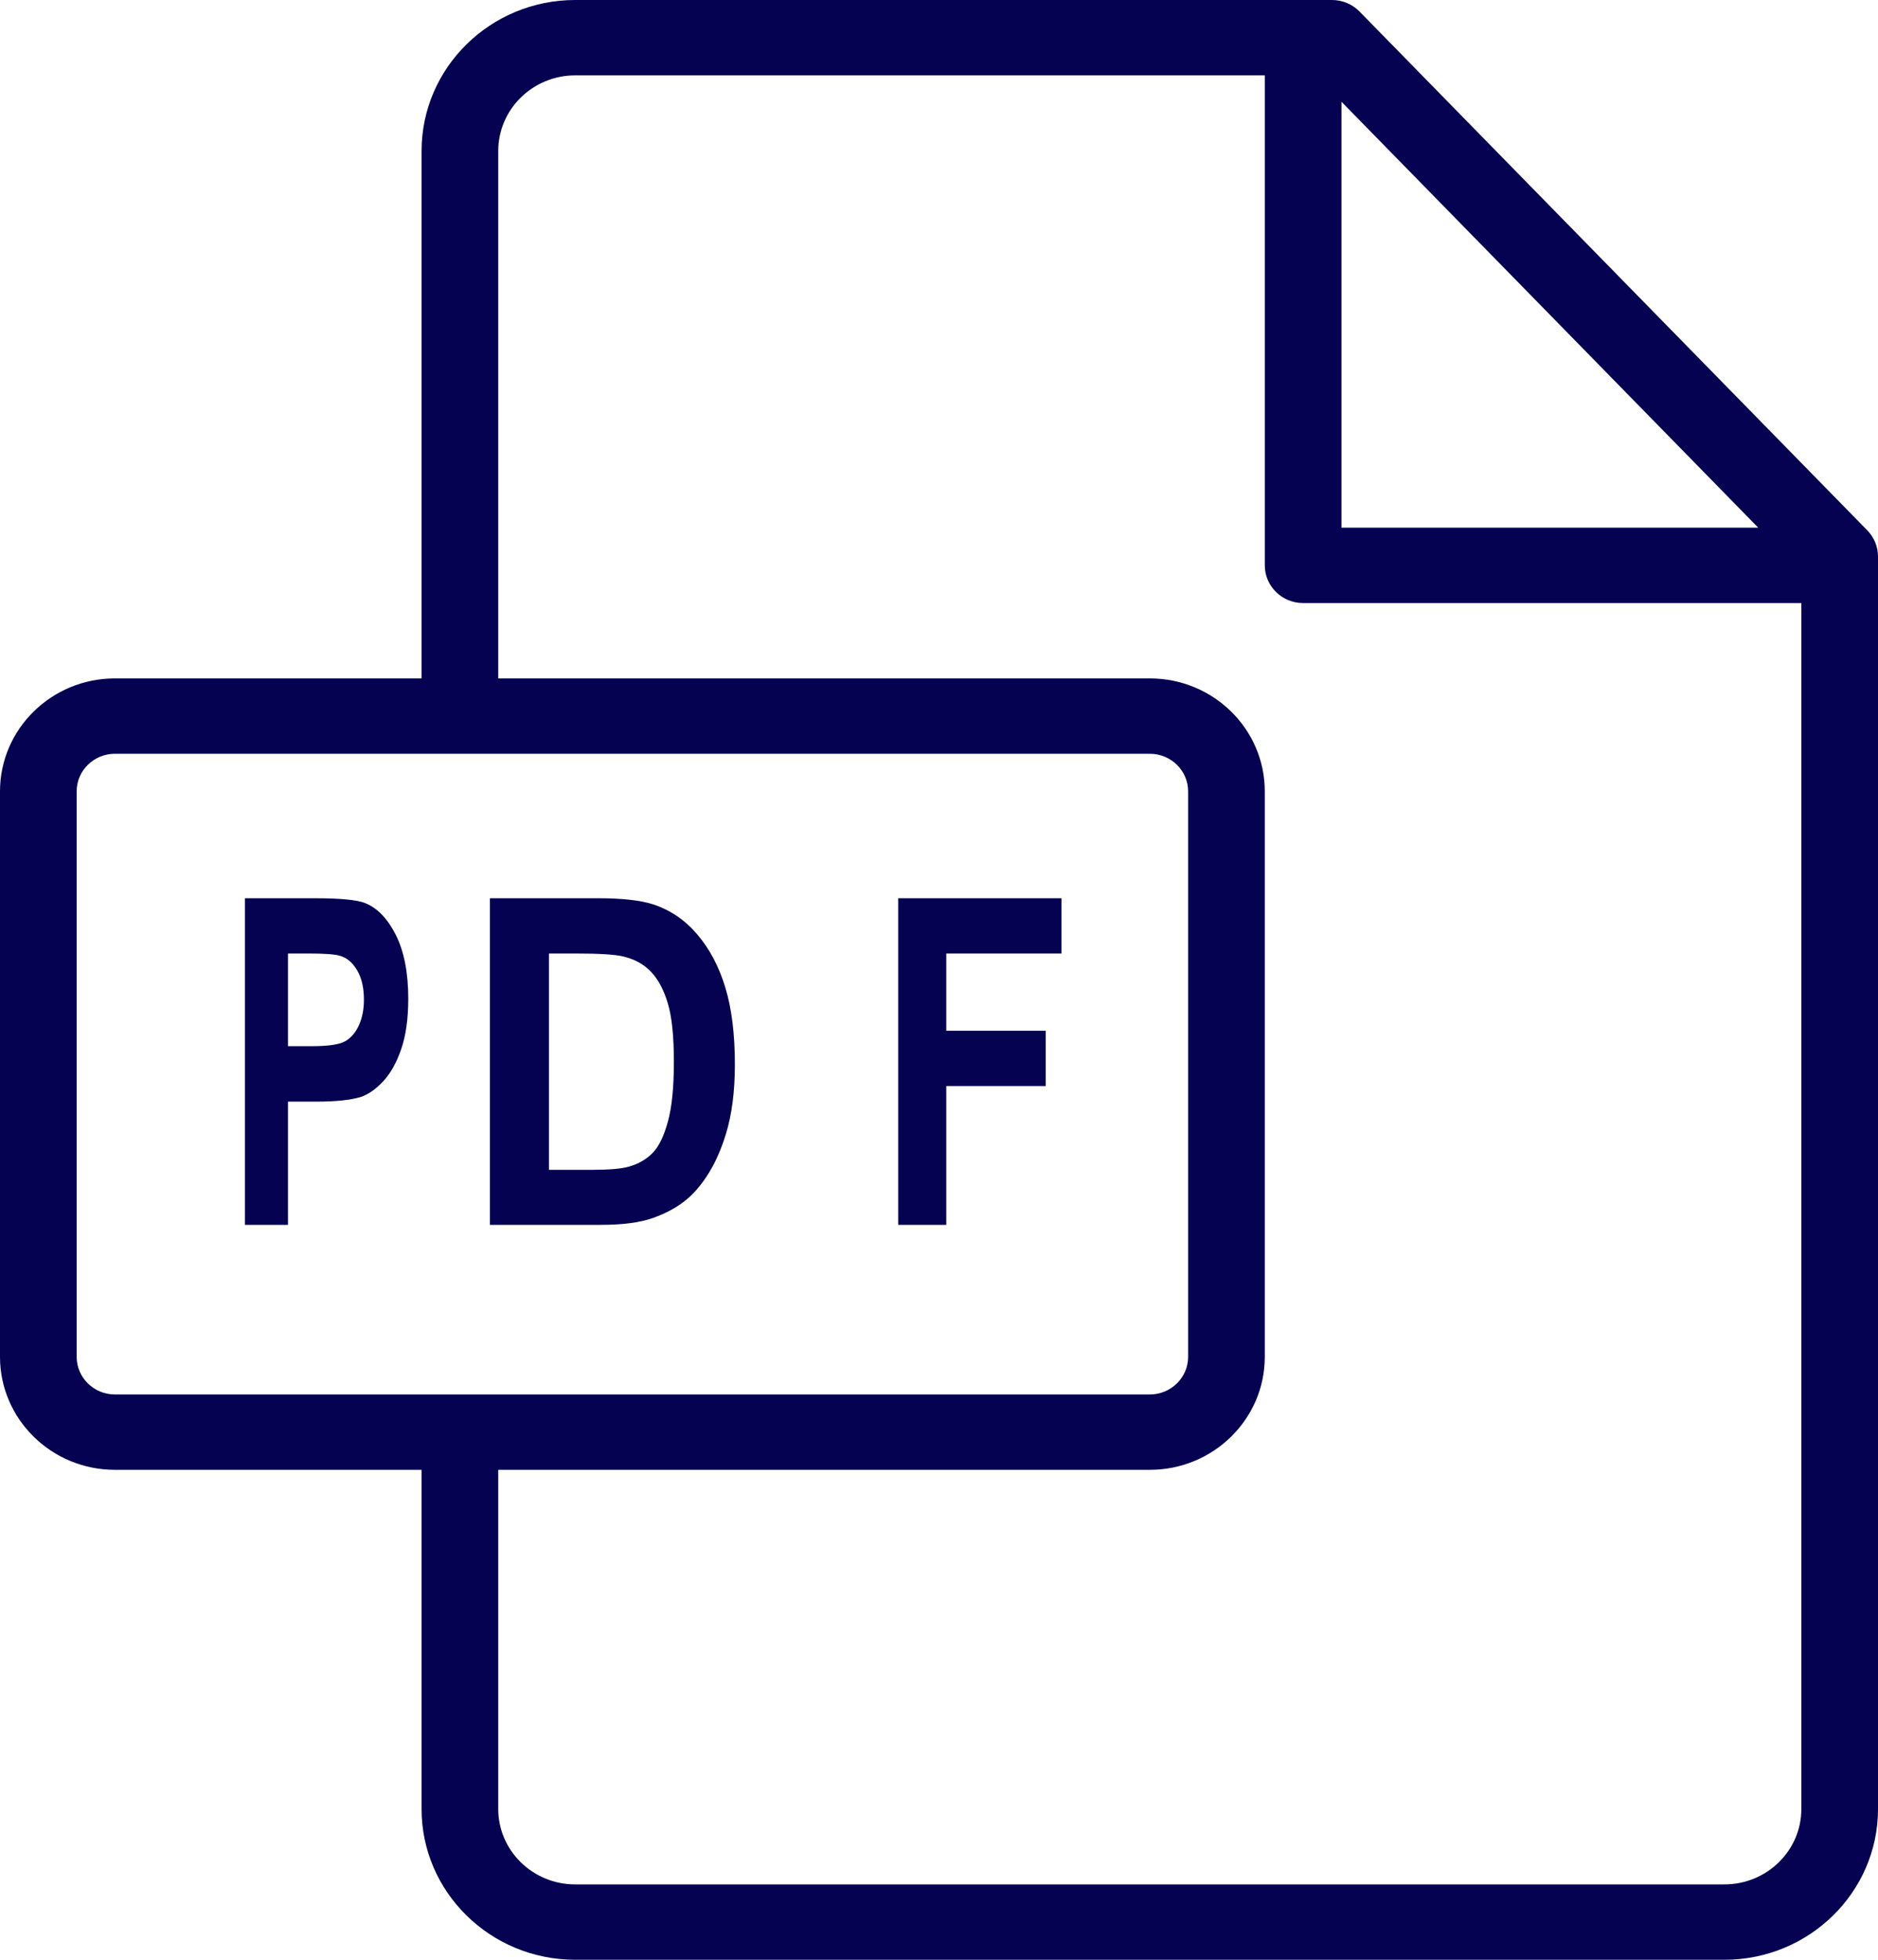 <?xml version="1.0" encoding="UTF-8"?><svg version="1.1" width="23px" height="24px" viewBox="0 0 23.0 24.0" xmlns="http://www.w3.org/2000/svg" xmlns:xlink="http://www.w3.org/1999/xlink"><defs><clipPath id="i0"><path d="M1440,0 L1440,4605 L0,4605 L0,0 L1440,0 Z"></path></clipPath><clipPath id="i1"><path d="M16.312,0 C16.44,0 16.562,0.051 16.65,0.141 L22.869,6.495 C22.953,6.581 23,6.696 23,6.815 L23,22.155 C23,23.173 22.156,24 21.119,24 L7.044,24 C6.007,24 5.163,23.172 5.163,22.154 L5.163,18 L1.407,18 C0.631,18 0,17.379 0,16.617 L0,9.691 C0,8.928 0.631,8.308 1.407,8.308 L5.163,8.308 L5.163,1.849 C5.163,0.829 6.007,0 7.044,0 Z M15.49,0.923 L7.044,0.923 C6.525,0.923 6.102,1.338 6.102,1.849 L6.102,8.308 L14.082,8.308 C14.859,8.308 15.49,8.928 15.49,9.691 L15.49,16.617 C15.49,17.379 14.859,18 14.082,18 L6.102,18 L6.102,22.154 C6.102,22.663 6.525,23.077 7.044,23.077 L21.119,23.077 C21.638,23.077 22.061,22.664 22.061,22.155 L22.061,7.385 L15.959,7.385 C15.7,7.385 15.49,7.178 15.49,6.923 L15.49,0.923 Z M14.082,9.231 L1.407,9.231 C1.149,9.231 0.939,9.437 0.939,9.691 L0.939,16.617 C0.939,16.87 1.149,17.077 1.407,17.077 L14.082,17.077 C14.341,17.077 14.551,16.87 14.551,16.617 L14.551,9.691 C14.551,9.437 14.341,9.231 14.082,9.231 Z M16.429,1.246 L16.429,6.462 L21.533,6.462 L16.429,1.246 Z"></path></clipPath><clipPath id="i2"><path d="M0.846,0 C1.167,0 1.375,0.02 1.473,0.06 C1.622,0.12 1.748,0.251 1.849,0.452 C1.949,0.653 2,0.912 2,1.231 C2,1.476 1.971,1.683 1.913,1.85 C1.855,2.017 1.781,2.149 1.691,2.244 C1.601,2.34 1.51,2.403 1.418,2.434 C1.292,2.472 1.11,2.491 0.871,2.491 L0.527,2.491 L0.527,4 L0,4 L0,0 Z M0.782,0.677 L0.527,0.677 L0.527,1.812 L0.816,1.812 C1.023,1.812 1.162,1.791 1.232,1.749 C1.302,1.707 1.357,1.642 1.397,1.553 C1.437,1.463 1.457,1.36 1.457,1.241 C1.457,1.096 1.429,0.976 1.373,0.881 C1.317,0.787 1.247,0.728 1.161,0.704 C1.098,0.686 0.972,0.677 0.782,0.677 Z"></path></clipPath><clipPath id="i3"><path d="M1.321,0 C1.618,0 1.845,0.025 2.002,0.076 C2.212,0.146 2.391,0.268 2.541,0.445 C2.691,0.621 2.805,0.837 2.883,1.093 C2.961,1.348 3,1.663 3,2.038 C3,2.367 2.963,2.651 2.89,2.889 C2.801,3.181 2.673,3.416 2.507,3.596 C2.382,3.733 2.212,3.839 1.999,3.915 C1.84,3.972 1.627,4 1.36,4 L0,4 L0,0 Z M1.047,0.677 L0.723,0.677 L0.723,3.326 L1.262,3.326 C1.464,3.326 1.609,3.313 1.699,3.288 C1.816,3.255 1.913,3.2 1.991,3.121 C2.068,3.043 2.131,2.915 2.18,2.735 C2.229,2.556 2.253,2.312 2.253,2.003 C2.253,1.694 2.229,1.456 2.18,1.291 C2.131,1.125 2.063,0.996 1.975,0.903 C1.887,0.81 1.775,0.748 1.64,0.715 C1.539,0.689 1.342,0.677 1.047,0.677 Z"></path></clipPath><clipPath id="i4"><path d="M2,0 L2,0.677 L0.589,0.677 L0.589,1.623 L1.807,1.623 L1.807,2.3 L0.589,2.3 L0.589,4 L0,4 L0,0 L2,0 Z"></path></clipPath></defs><g transform="translate(-1214.0 -1141.0)"><g clip-path="url(#i0)"><g transform="translate(1140.0 1133.0)"><g transform="translate(74.0 8.0)"><g clip-path="url(#i1)"><polygon points="0,0 23,0 23,24 0,24 0,0" stroke="none" fill="#050251"></polygon></g><g transform="translate(3.0 11.0)"><g clip-path="url(#i2)"><polygon points="0,0 2,0 2,4 0,4 0,0" stroke="none" fill="#050251"></polygon></g></g><g transform="translate(6.0 11.0)"><g clip-path="url(#i3)"><polygon points="0,0 3,0 3,4 0,4 0,0" stroke="none" fill="#050251"></polygon></g></g><g transform="translate(11.0 11.0)"><g clip-path="url(#i4)"><polygon points="0,0 2,0 2,4 0,4 0,0" stroke="none" fill="#050251"></polygon></g></g></g></g></g></g></svg>